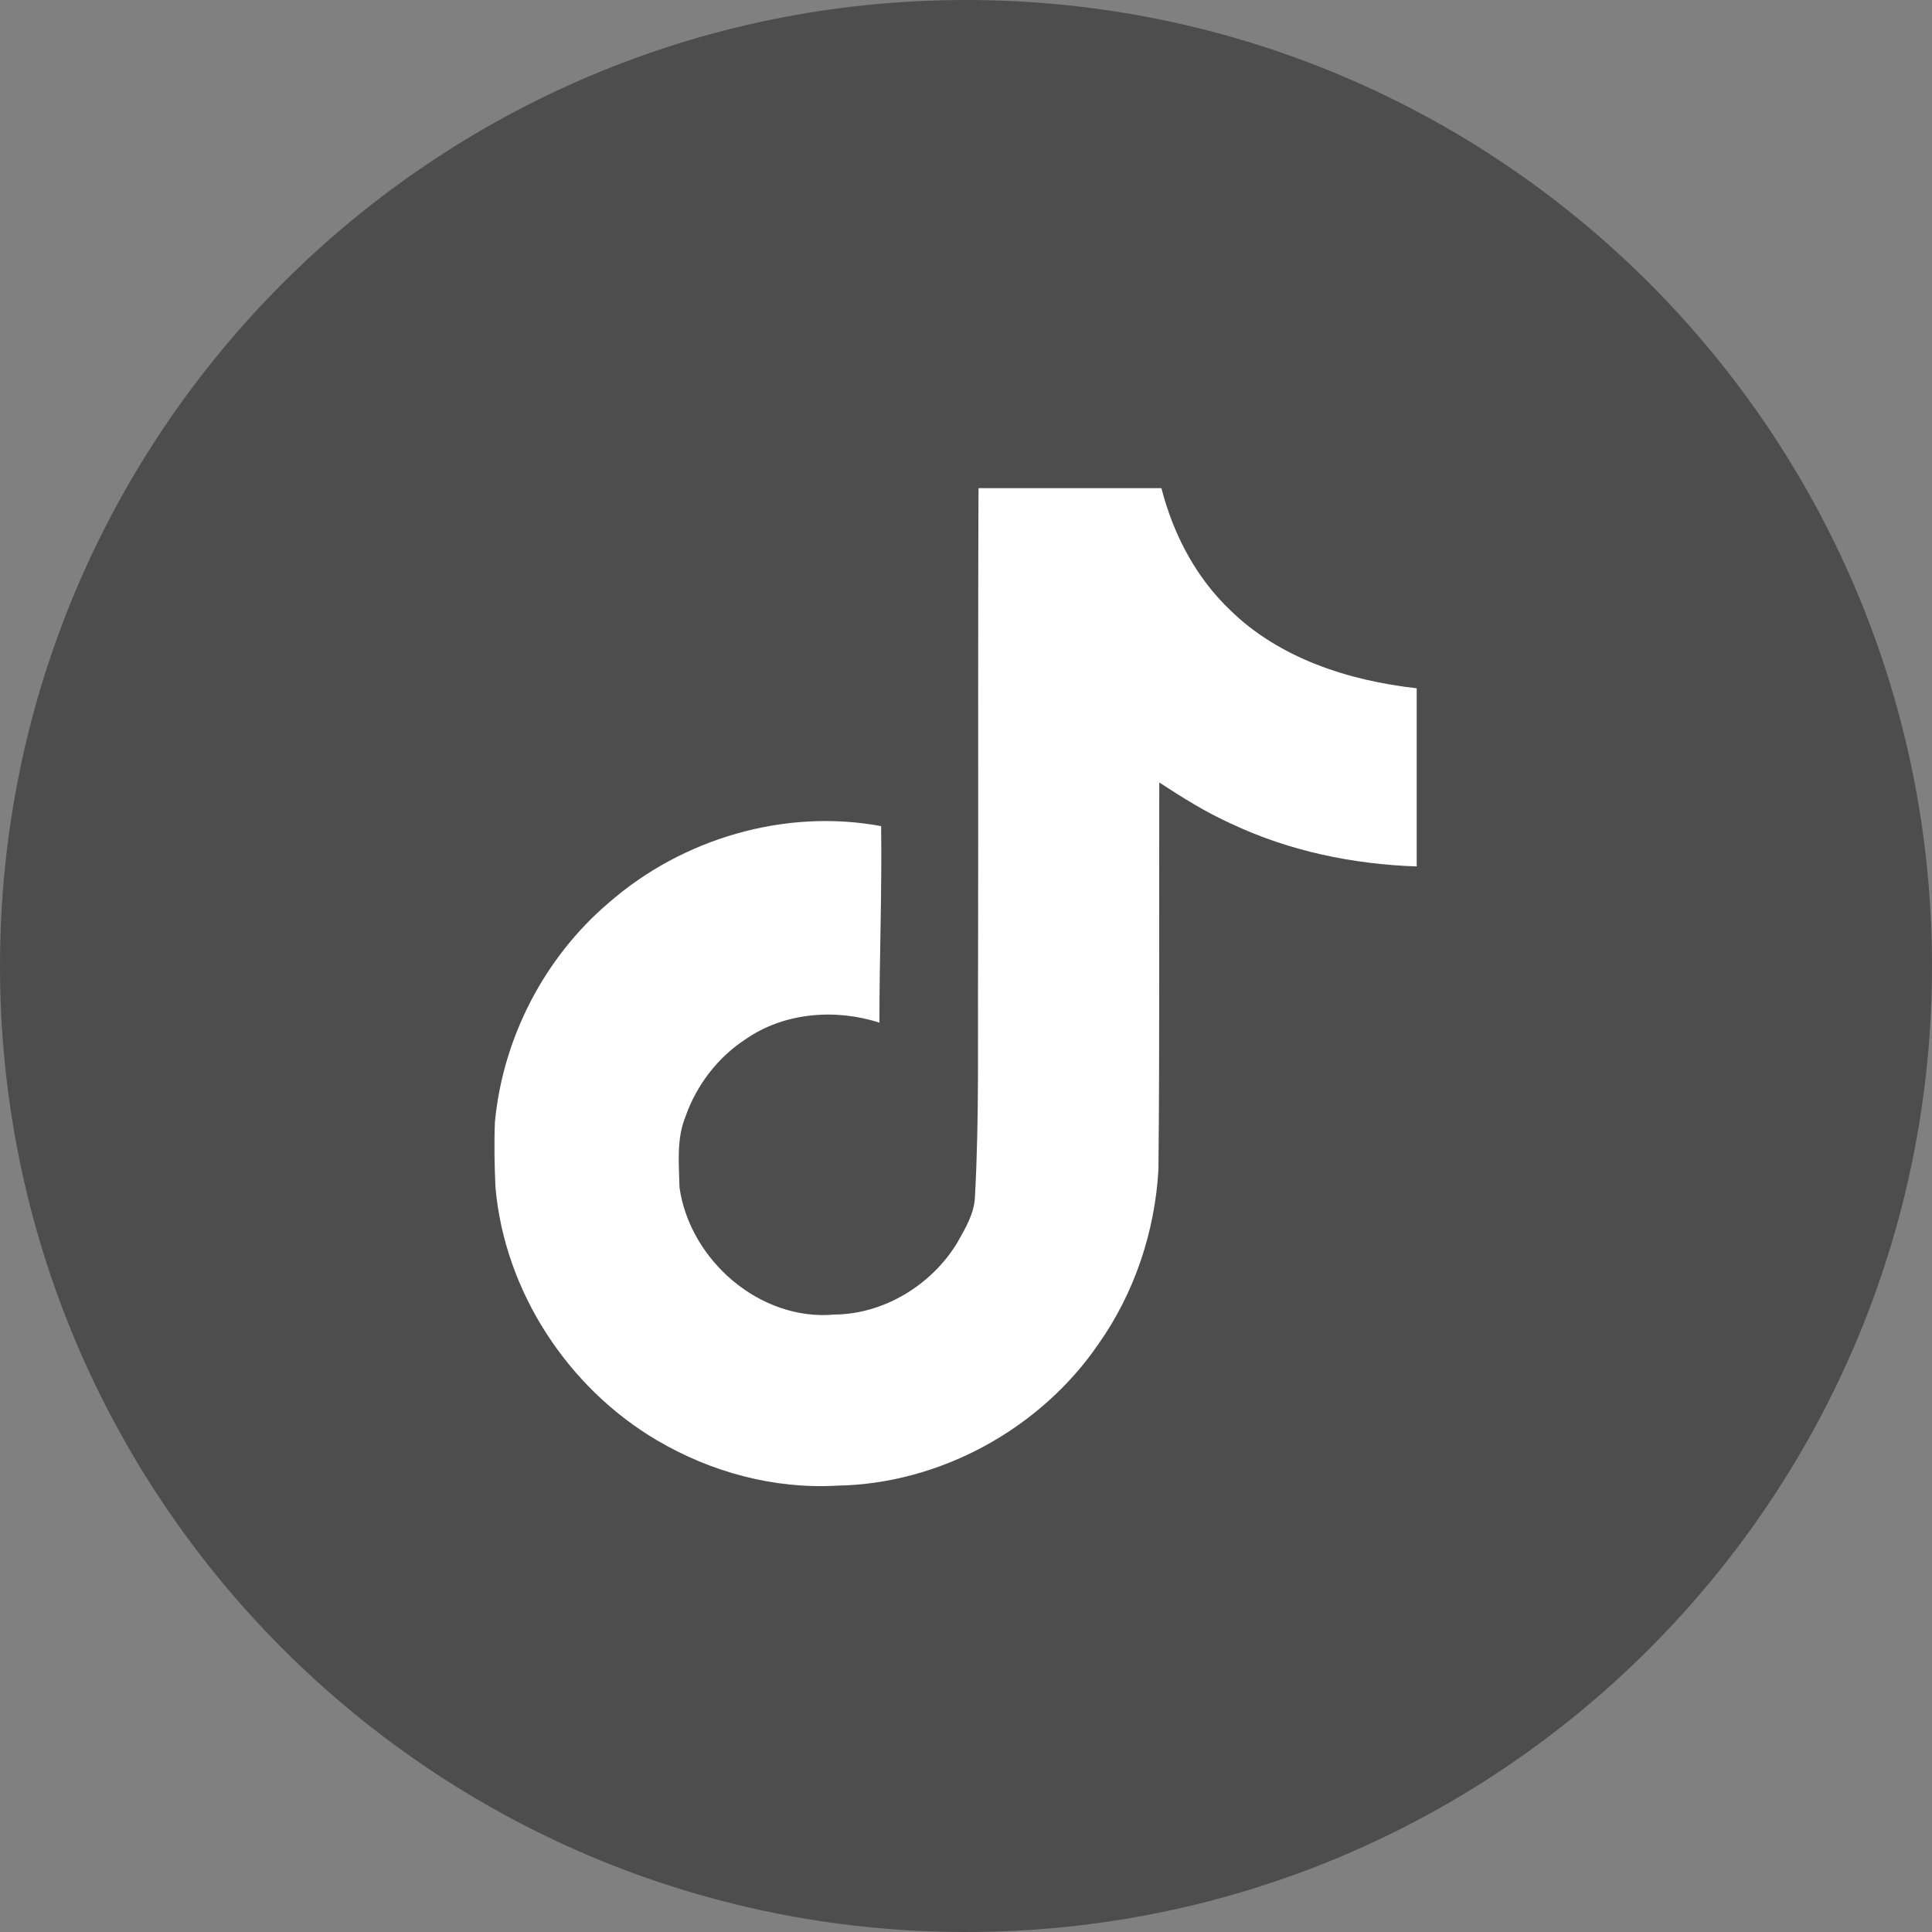<svg width="28" height="28" viewBox="0 0 28 28" fill="none" xmlns="http://www.w3.org/2000/svg">
<rect x="0" y="0" width="28" height="28" fill="#808080" stroke="none"/>
<path fill-rule="evenodd" clip-rule="evenodd" d="M14 0C6.269 0 0 6.268 0 14C0 21.732 6.269 28 14 28C21.732 28 28 21.732 28 14C28 6.268 21.732 0 14 0V0Z" fill="#4D4D4D"/>
<g clip-path="url(#clip0_4_142535)">
<rect width="15.385" height="15.385" transform="translate(6.154 7.075)" fill="#4D4D4D"/>
<path d="M14.187 6.167C15.026 6.154 15.86 6.162 16.693 6.154C16.744 7.136 17.096 8.135 17.815 8.829C18.532 9.54 19.546 9.865 20.532 9.975V12.557C19.608 12.526 18.679 12.334 17.84 11.936C17.474 11.771 17.134 11.558 16.801 11.34C16.796 13.213 16.808 15.084 16.789 16.949C16.739 17.845 16.443 18.737 15.922 19.475C15.083 20.705 13.628 21.506 12.133 21.531C11.217 21.584 10.301 21.334 9.52 20.873C8.225 20.11 7.314 18.712 7.181 17.212C7.166 16.891 7.16 16.571 7.173 16.258C7.289 15.038 7.892 13.872 8.829 13.078C9.89 12.153 11.377 11.713 12.77 11.973C12.783 12.923 12.745 13.872 12.745 14.821C12.108 14.615 11.365 14.673 10.809 15.059C10.404 15.322 10.095 15.725 9.935 16.181C9.802 16.506 9.84 16.867 9.848 17.212C10 18.264 11.012 19.148 12.092 19.052C12.807 19.045 13.493 18.629 13.867 18.021C13.987 17.808 14.122 17.59 14.13 17.34C14.193 16.193 14.168 15.051 14.175 13.905C14.181 11.321 14.168 8.744 14.187 6.168L14.187 6.167Z" fill="white"/>
</g>
<defs>
<clipPath id="clip0_4_142535">
<rect width="15.385" height="15.385" fill="white" transform="translate(6.154 7.075)"/>
</clipPath>
</defs>
</svg>
